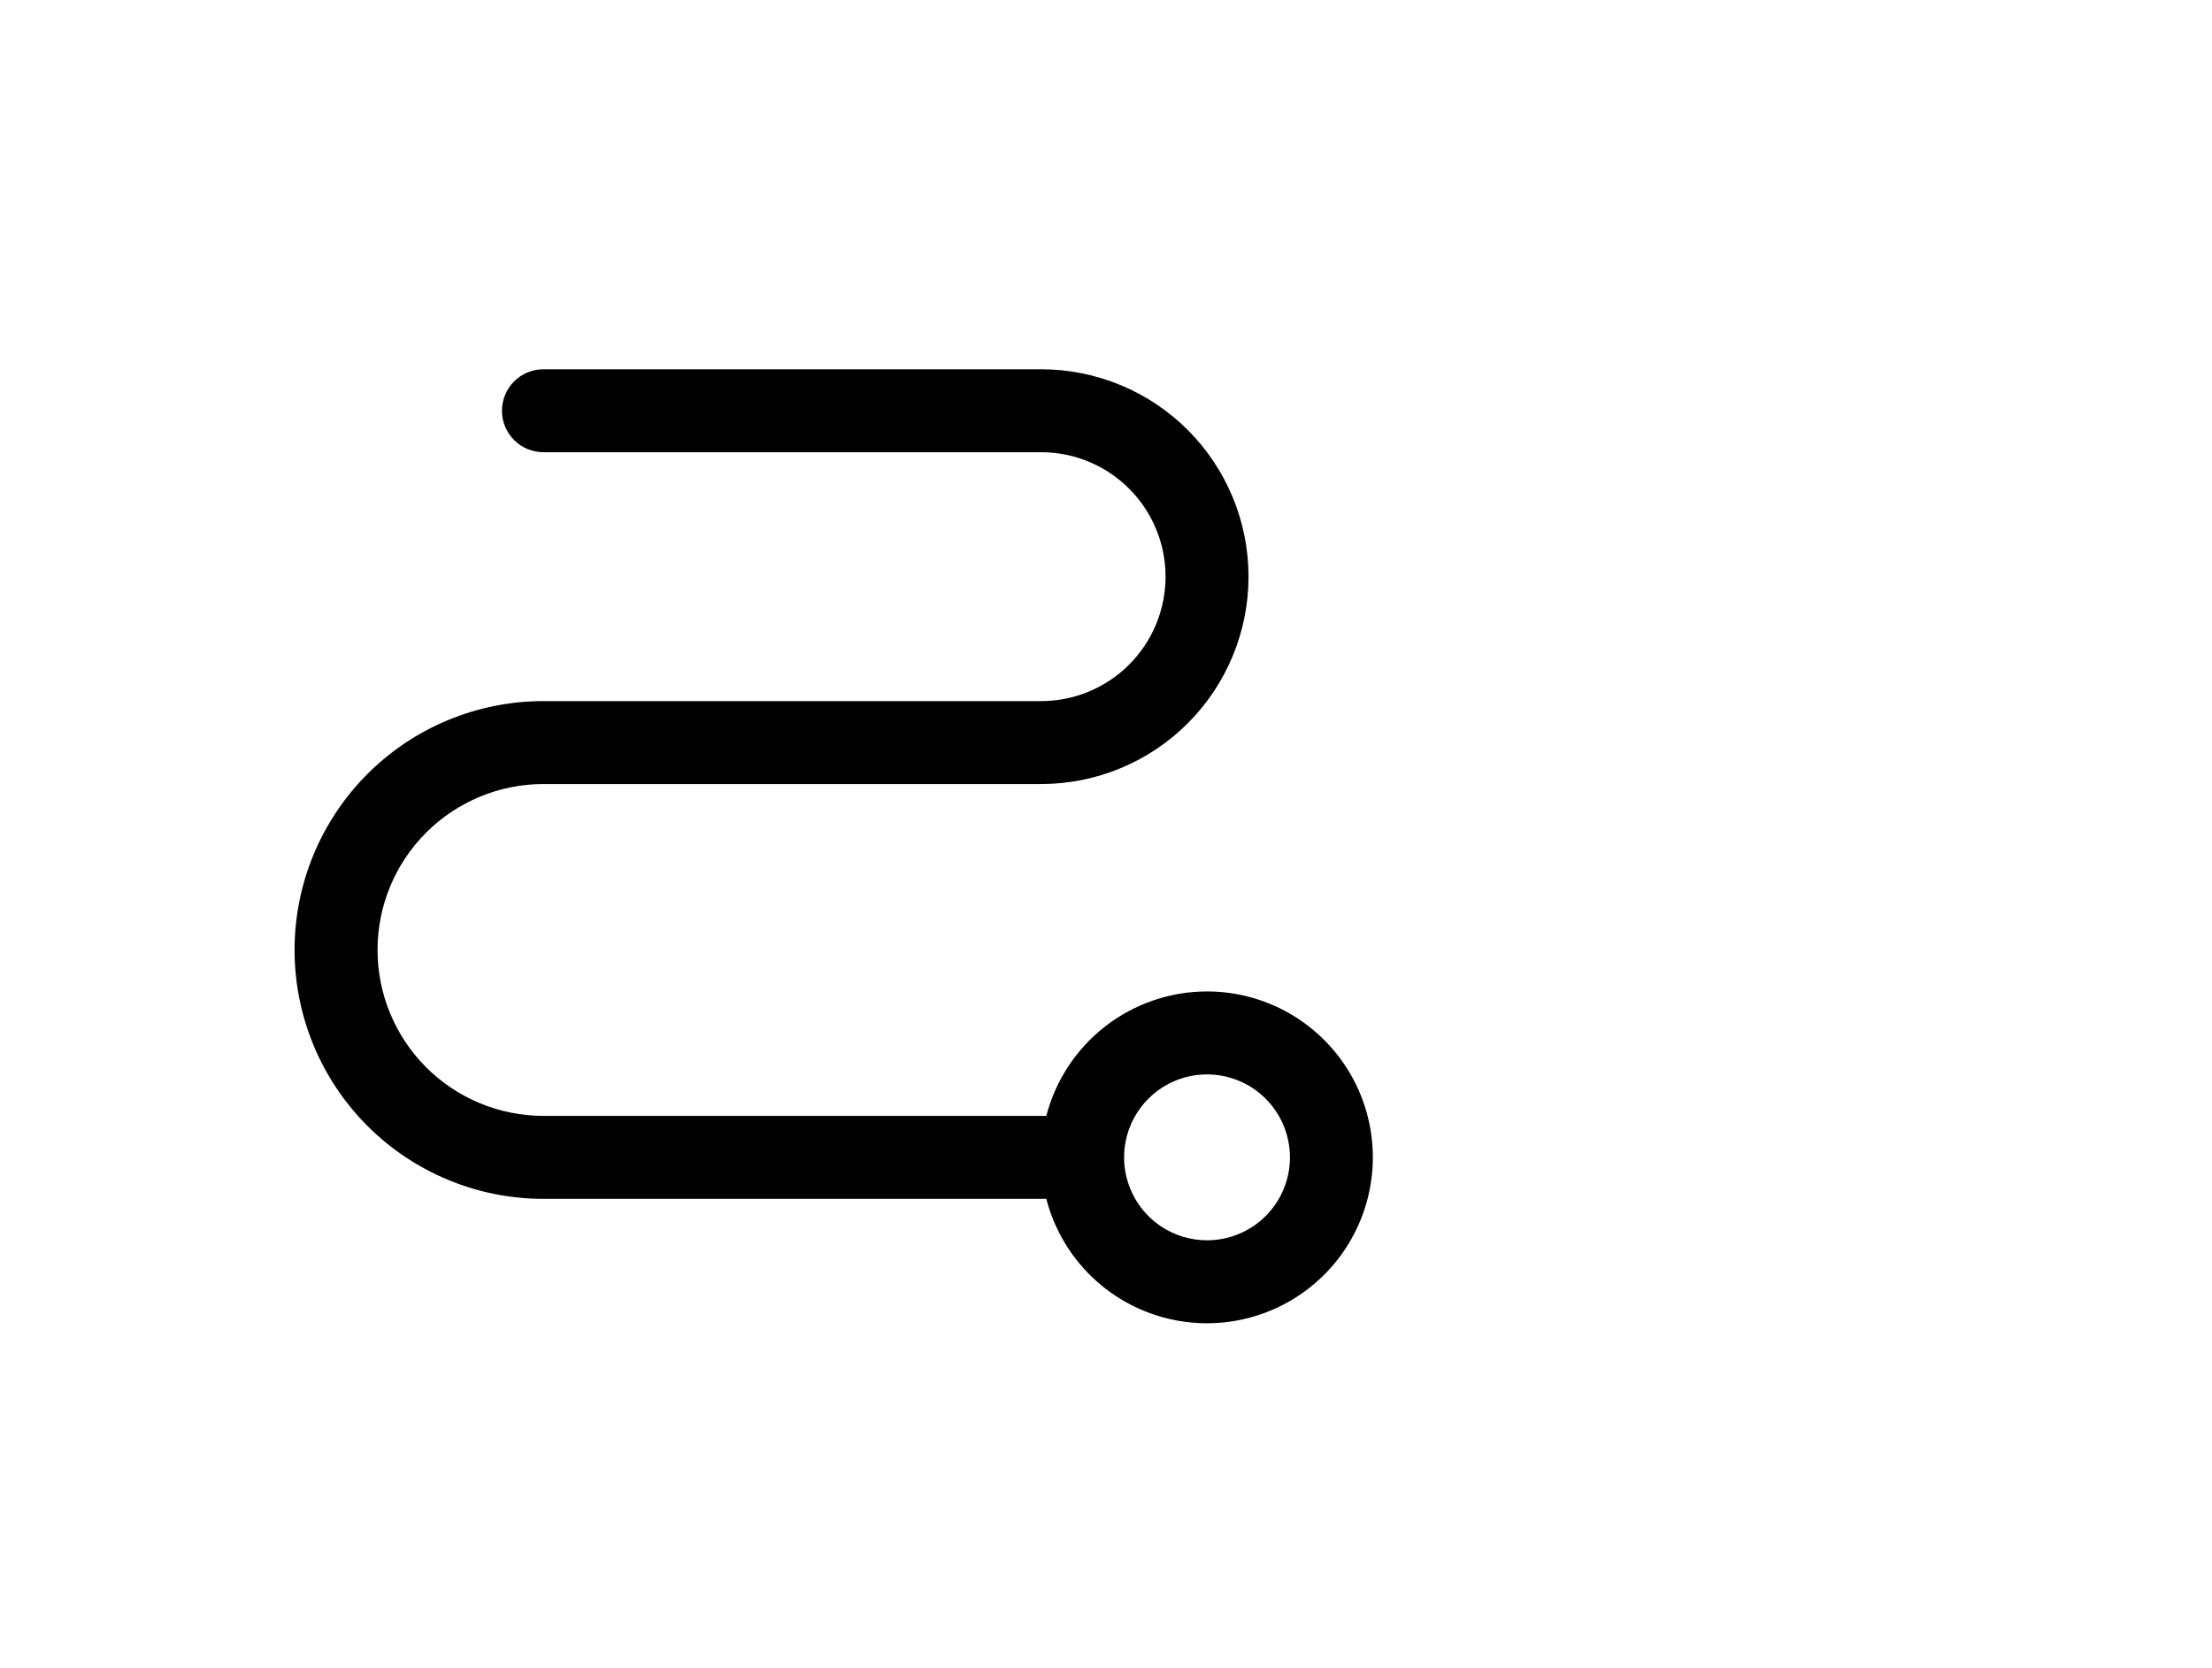 <svg width="65" height="49" viewBox="0 0 65 49" fill="none" xmlns="http://www.w3.org/2000/svg">
<path d="M35.469 29.131C34.388 29.132 33.338 29.491 32.483 30.153C31.629 30.815 31.018 31.741 30.746 32.787H15.969C14.676 32.787 13.436 32.273 12.522 31.359C11.607 30.445 11.094 29.205 11.094 27.912C11.094 26.619 11.607 25.379 12.522 24.465C13.436 23.551 14.676 23.037 15.969 23.037H30.594C32.21 23.037 33.76 22.395 34.903 21.252C36.045 20.11 36.688 18.559 36.688 16.943C36.688 15.327 36.045 13.777 34.903 12.634C33.76 11.492 32.21 10.85 30.594 10.85H15.969C15.646 10.85 15.335 10.978 15.107 11.207C14.878 11.435 14.75 11.745 14.75 12.068C14.75 12.392 14.878 12.702 15.107 12.93C15.335 13.159 15.646 13.287 15.969 13.287H30.594C31.563 13.287 32.493 13.672 33.179 14.358C33.865 15.044 34.25 15.974 34.25 16.943C34.25 17.913 33.865 18.843 33.179 19.529C32.493 20.214 31.563 20.6 30.594 20.6H15.969C14.029 20.6 12.169 21.37 10.798 22.741C9.427 24.113 8.656 25.973 8.656 27.912C8.656 29.852 9.427 31.712 10.798 33.083C12.169 34.454 14.029 35.225 15.969 35.225H30.746C30.974 36.107 31.445 36.908 32.105 37.537C32.766 38.166 33.589 38.596 34.482 38.78C35.375 38.965 36.301 38.895 37.157 38.578C38.012 38.262 38.761 37.713 39.32 36.992C39.878 36.272 40.223 35.409 40.316 34.502C40.409 33.595 40.245 32.68 39.844 31.861C39.443 31.043 38.821 30.353 38.047 29.87C37.274 29.387 36.38 29.131 35.469 29.131ZM35.469 36.443C34.987 36.443 34.515 36.3 34.114 36.033C33.714 35.765 33.401 35.384 33.217 34.939C33.032 34.493 32.984 34.003 33.078 33.53C33.172 33.057 33.404 32.623 33.745 32.282C34.086 31.941 34.52 31.709 34.993 31.615C35.466 31.521 35.956 31.569 36.401 31.754C36.847 31.938 37.228 32.251 37.495 32.652C37.763 33.053 37.906 33.524 37.906 34.006C37.906 34.652 37.649 35.272 37.192 35.729C36.735 36.187 36.115 36.443 35.469 36.443Z" fill="black"/>
</svg>
